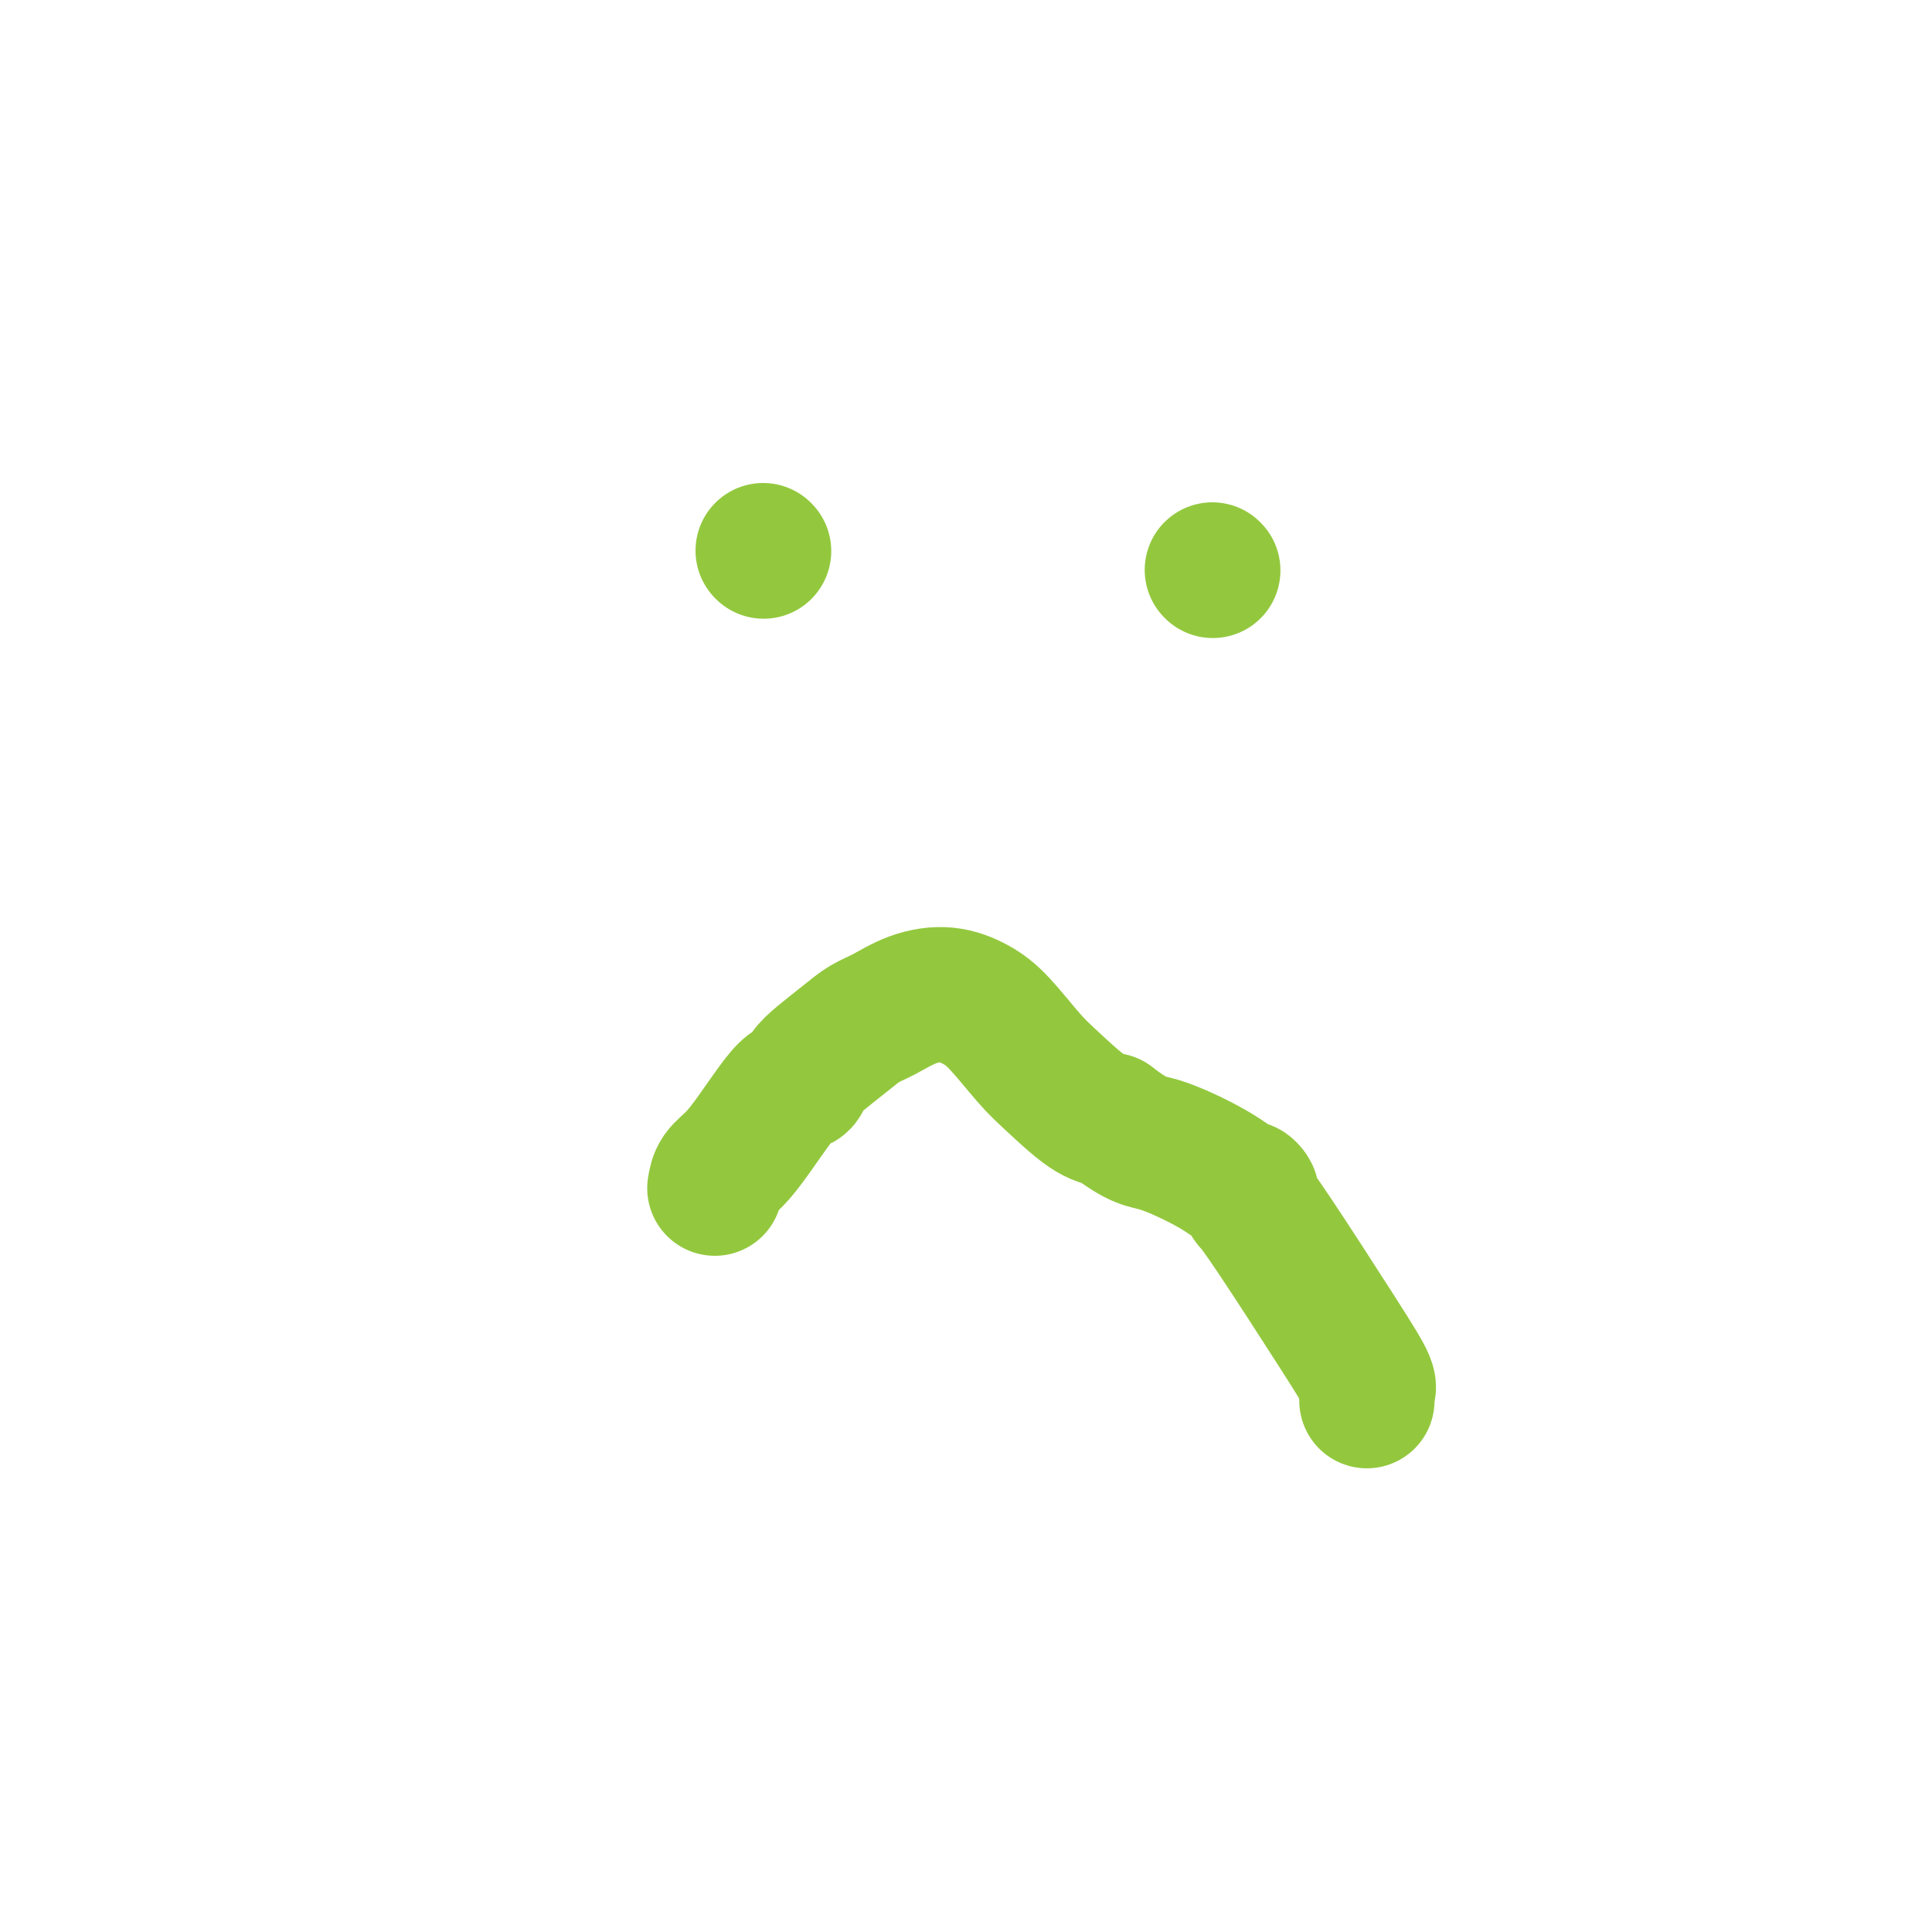 <svg viewBox='0 0 400 400' version='1.1' xmlns='http://www.w3.org/2000/svg' xmlns:xlink='http://www.w3.org/1999/xlink'><g fill='none' stroke='#93C83E' stroke-width='28' stroke-linecap='round' stroke-linejoin='round'><path d='M158,114c0.000,0.000 0.100,0.100 0.1,0.1'/><path d='M251,118c0.000,0.000 0.100,0.100 0.1,0.1'/><path d='M148,246c0.169,-1.029 0.338,-2.058 1,-3c0.662,-0.942 1.816,-1.796 3,-3c1.184,-1.204 2.396,-2.759 4,-5c1.604,-2.241 3.600,-5.169 5,-7c1.400,-1.831 2.205,-2.566 3,-3c0.795,-0.434 1.581,-0.567 2,-1c0.419,-0.433 0.473,-1.164 1,-2c0.527,-0.836 1.527,-1.775 3,-3c1.473,-1.225 3.417,-2.736 5,-4c1.583,-1.264 2.803,-2.281 4,-3c1.197,-0.719 2.369,-1.140 4,-2c1.631,-0.860 3.720,-2.159 6,-3c2.280,-0.841 4.749,-1.225 7,-1c2.251,0.225 4.282,1.058 6,2c1.718,0.942 3.123,1.993 5,4c1.877,2.007 4.225,4.971 6,7c1.775,2.029 2.978,3.123 5,5c2.022,1.877 4.863,4.536 7,6c2.137,1.464 3.568,1.732 5,2'/><path d='M230,232c6.023,4.608 7.082,4.127 10,5c2.918,0.873 7.696,3.098 11,5c3.304,1.902 5.135,3.481 6,4c0.865,0.519 0.766,-0.021 1,0c0.234,0.021 0.802,0.603 1,1c0.198,0.397 0.026,0.610 0,1c-0.026,0.390 0.095,0.959 0,1c-0.095,0.041 -0.408,-0.445 0,0c0.408,0.445 1.535,1.821 5,7c3.465,5.179 9.268,14.162 13,20c3.732,5.838 5.392,8.531 6,10c0.608,1.469 0.163,1.714 0,2c-0.163,0.286 -0.044,0.613 0,1c0.044,0.387 0.012,0.835 0,1c-0.012,0.165 -0.003,0.047 0,0c0.003,-0.047 0.002,-0.024 0,0'/></g>
</svg>